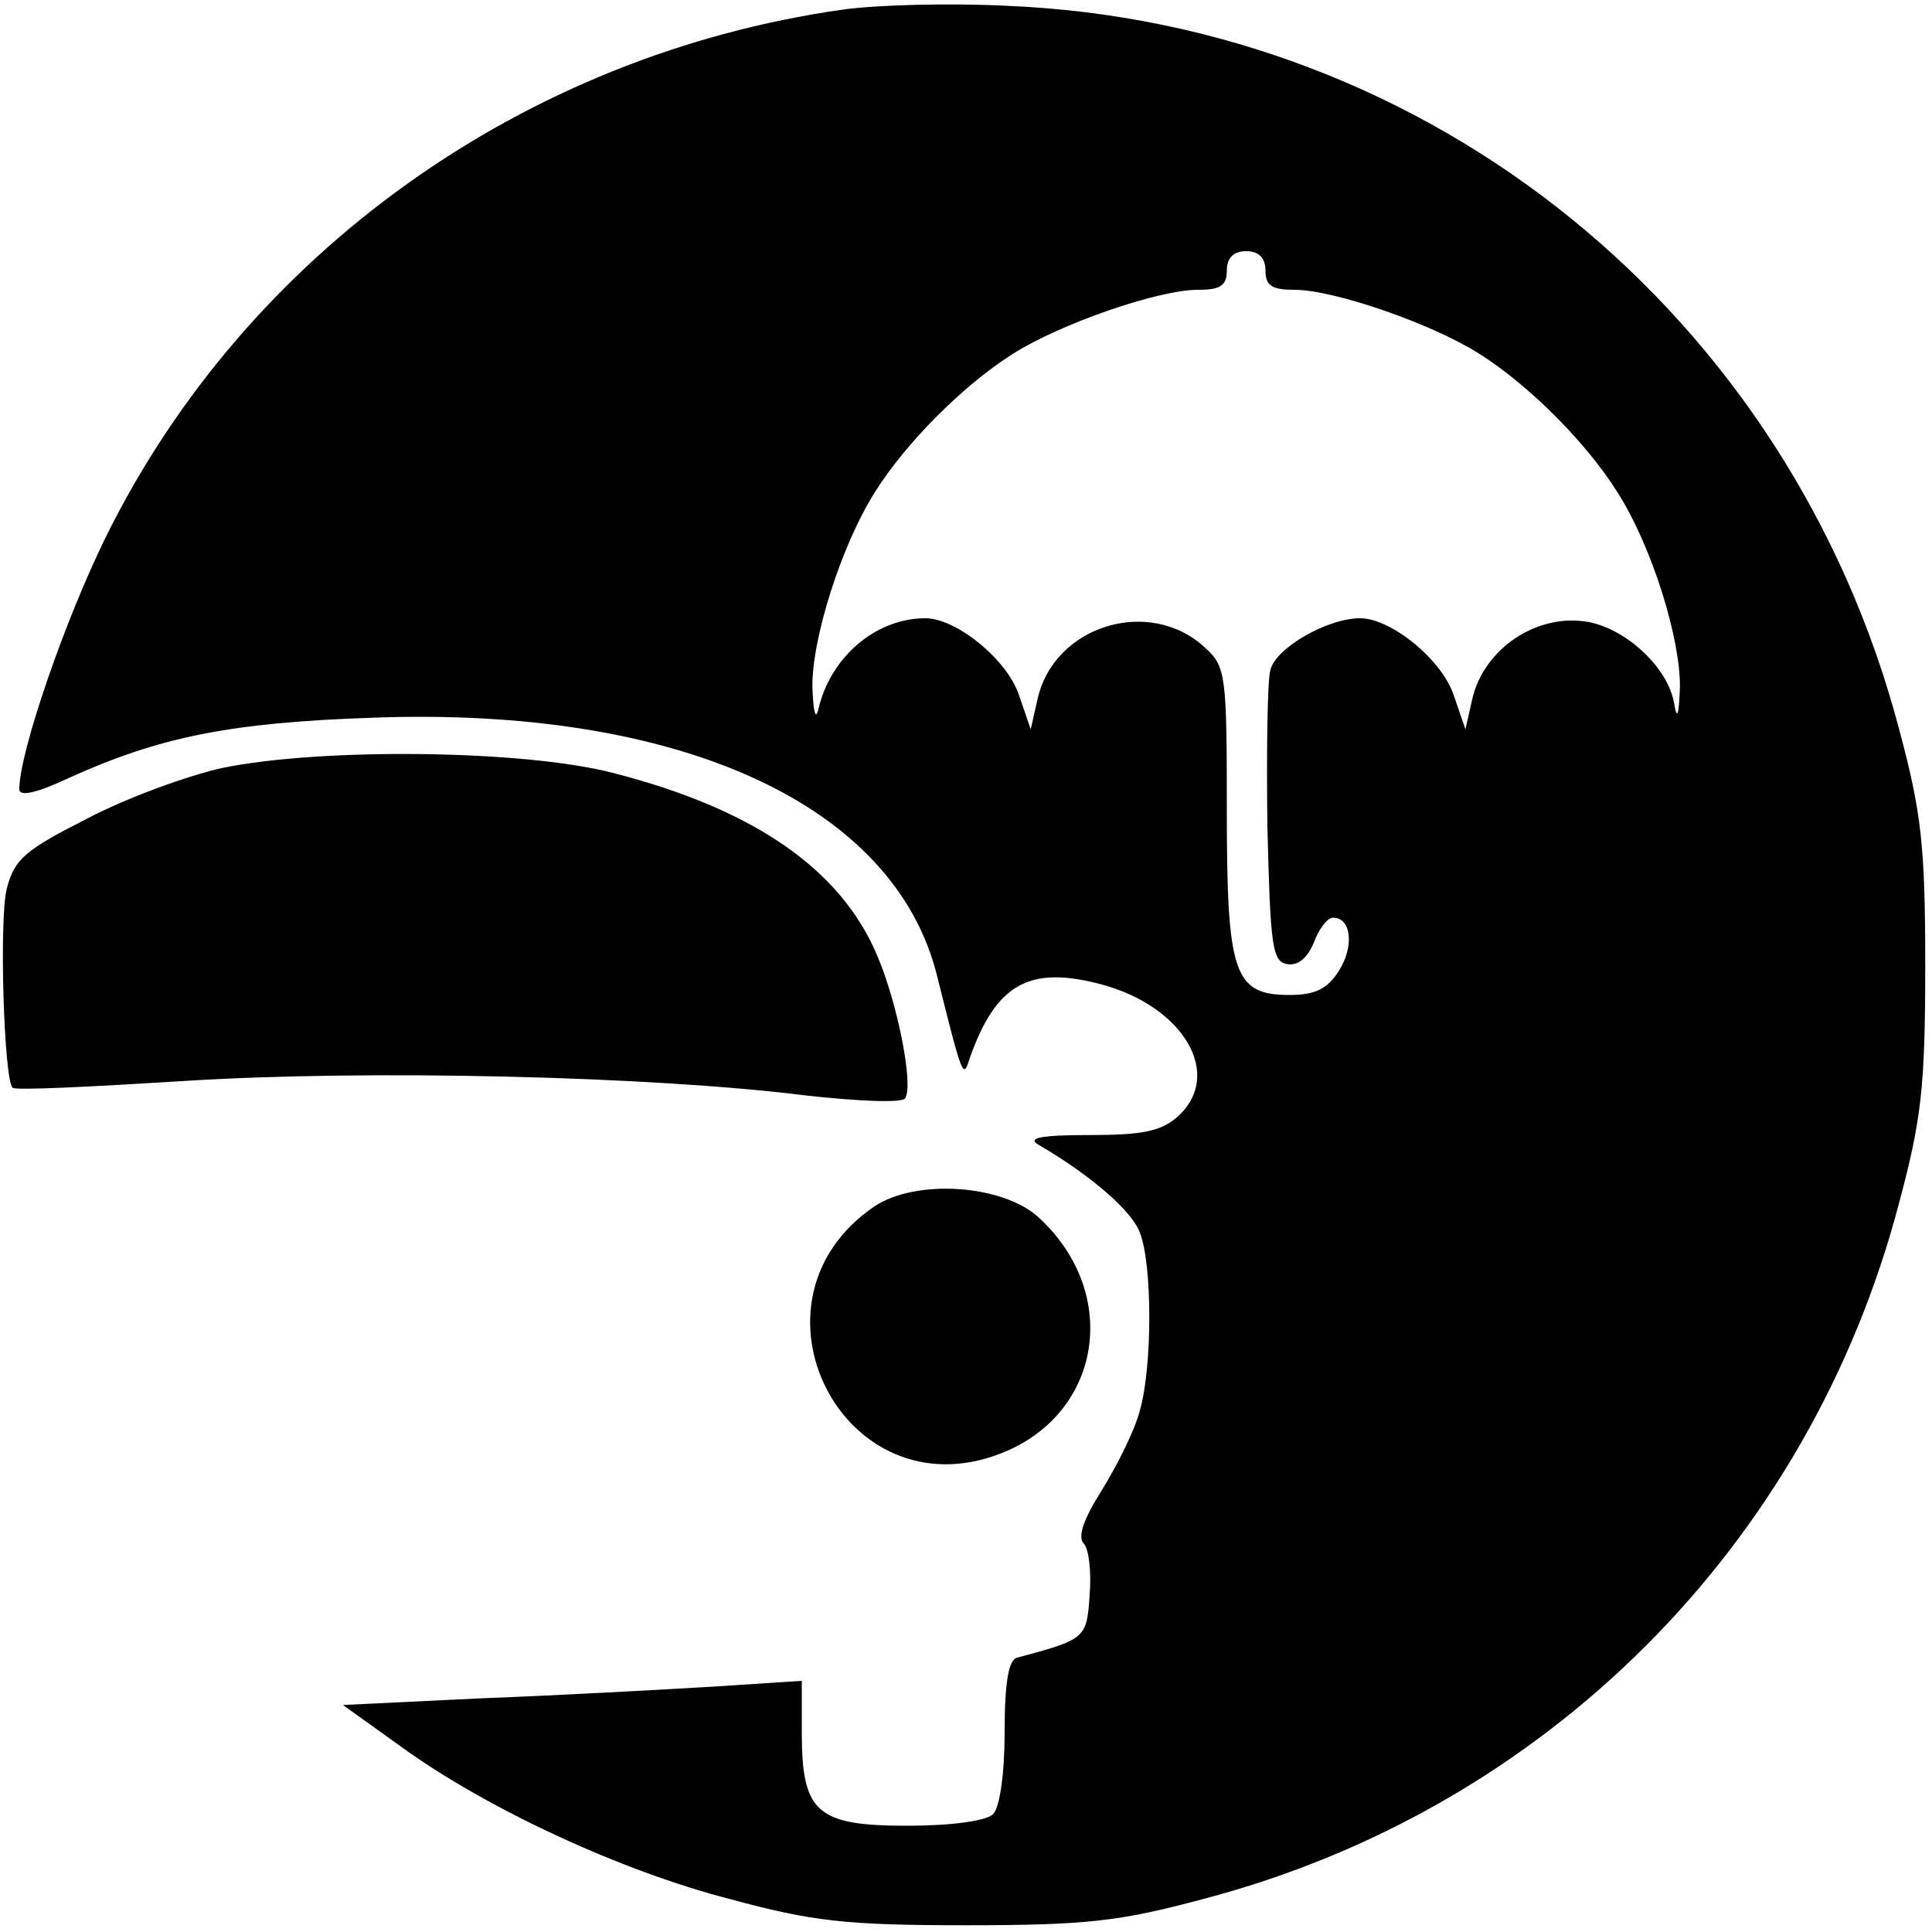 <?xml version="1.0" standalone="no"?>
<!DOCTYPE svg PUBLIC "-//W3C//DTD SVG 20010904//EN"
 "http://www.w3.org/TR/2001/REC-SVG-20010904/DTD/svg10.dtd">
<svg version="1.0" xmlns="http://www.w3.org/2000/svg"
 width="200pt" height="200pt" viewBox="0 0 200 200"
 preserveAspectRatio="xMidYMid meet">
<g transform="translate(0,200) scale(0.1,-0.1)"
fill="#000000" stroke="none">
<path d="M872 1990 c-330 -47 -617 -252 -762 -545 -43 -87 -90 -224 -90 -262
0 -8 18 -4 52 12 93 42 166 57 313 62 319 12 541 -90 585 -267 27 -108 27
-107 34 -85 27 76 61 96 136 76 86 -23 127 -94 79 -137 -17 -15 -36 -19 -91
-19 -51 0 -65 -3 -53 -10 55 -32 97 -69 105 -91 13 -33 13 -139 0 -184 -5 -20
-23 -56 -39 -82 -19 -30 -26 -49 -19 -56 5 -5 8 -29 6 -53 -3 -45 -4 -46 -75
-65 -9 -2 -13 -26 -13 -77 0 -43 -5 -78 -12 -85 -7 -7 -43 -12 -89 -12 -94 0
-109 14 -109 97 l0 53 -92 -6 c-51 -3 -158 -9 -238 -12 l-145 -7 60 -43 c88
-64 228 -129 341 -158 85 -23 119 -27 244 -27 125 0 159 4 245 27 355 93 628
366 721 721 23 86 27 120 27 245 0 125 -4 159 -27 245 -113 429 -484 731 -924
749 -59 3 -135 1 -170 -4z m438 -270 c0 -16 7 -20 30 -20 41 0 142 -35 191
-66 51 -32 111 -92 143 -143 36 -56 66 -153 65 -203 -1 -29 -3 -34 -6 -16 -6
36 -48 76 -88 84 -53 10 -109 -27 -121 -80 l-7 -31 -12 35 c-12 37 -65 80 -97
80 -34 0 -88 -31 -93 -54 -3 -11 -4 -84 -3 -161 3 -124 5 -140 20 -143 12 -2
21 6 28 22 5 14 14 26 20 26 19 0 22 -30 6 -55 -12 -19 -25 -25 -51 -25 -58 0
-65 22 -65 192 0 138 -1 148 -22 167 -57 54 -157 24 -174 -53 l-7 -31 -12 35
c-12 37 -65 80 -97 80 -52 0 -99 -41 -111 -95 -3 -11 -5 -1 -6 23 -1 50 30
148 65 203 32 51 92 111 143 143 49 31 150 66 191 66 23 0 30 4 30 20 0 13 7
20 20 20 13 0 20 -7 20 -20z"/>
<path d="M230 1205 c-36 -8 -99 -31 -139 -52 -65 -33 -76 -42 -84 -73 -8 -31
-3 -197 6 -206 2 -3 82 1 178 7 190 12 484 5 643 -15 54 -6 100 -8 103 -3 9
14 -8 99 -29 148 -38 90 -129 152 -274 189 -93 24 -302 26 -404 5z"/>
<path d="M905 751 c-144 -98 -32 -318 130 -256 105 40 126 165 41 244 -37 35
-128 41 -171 12z"/>
</g>
</svg>
